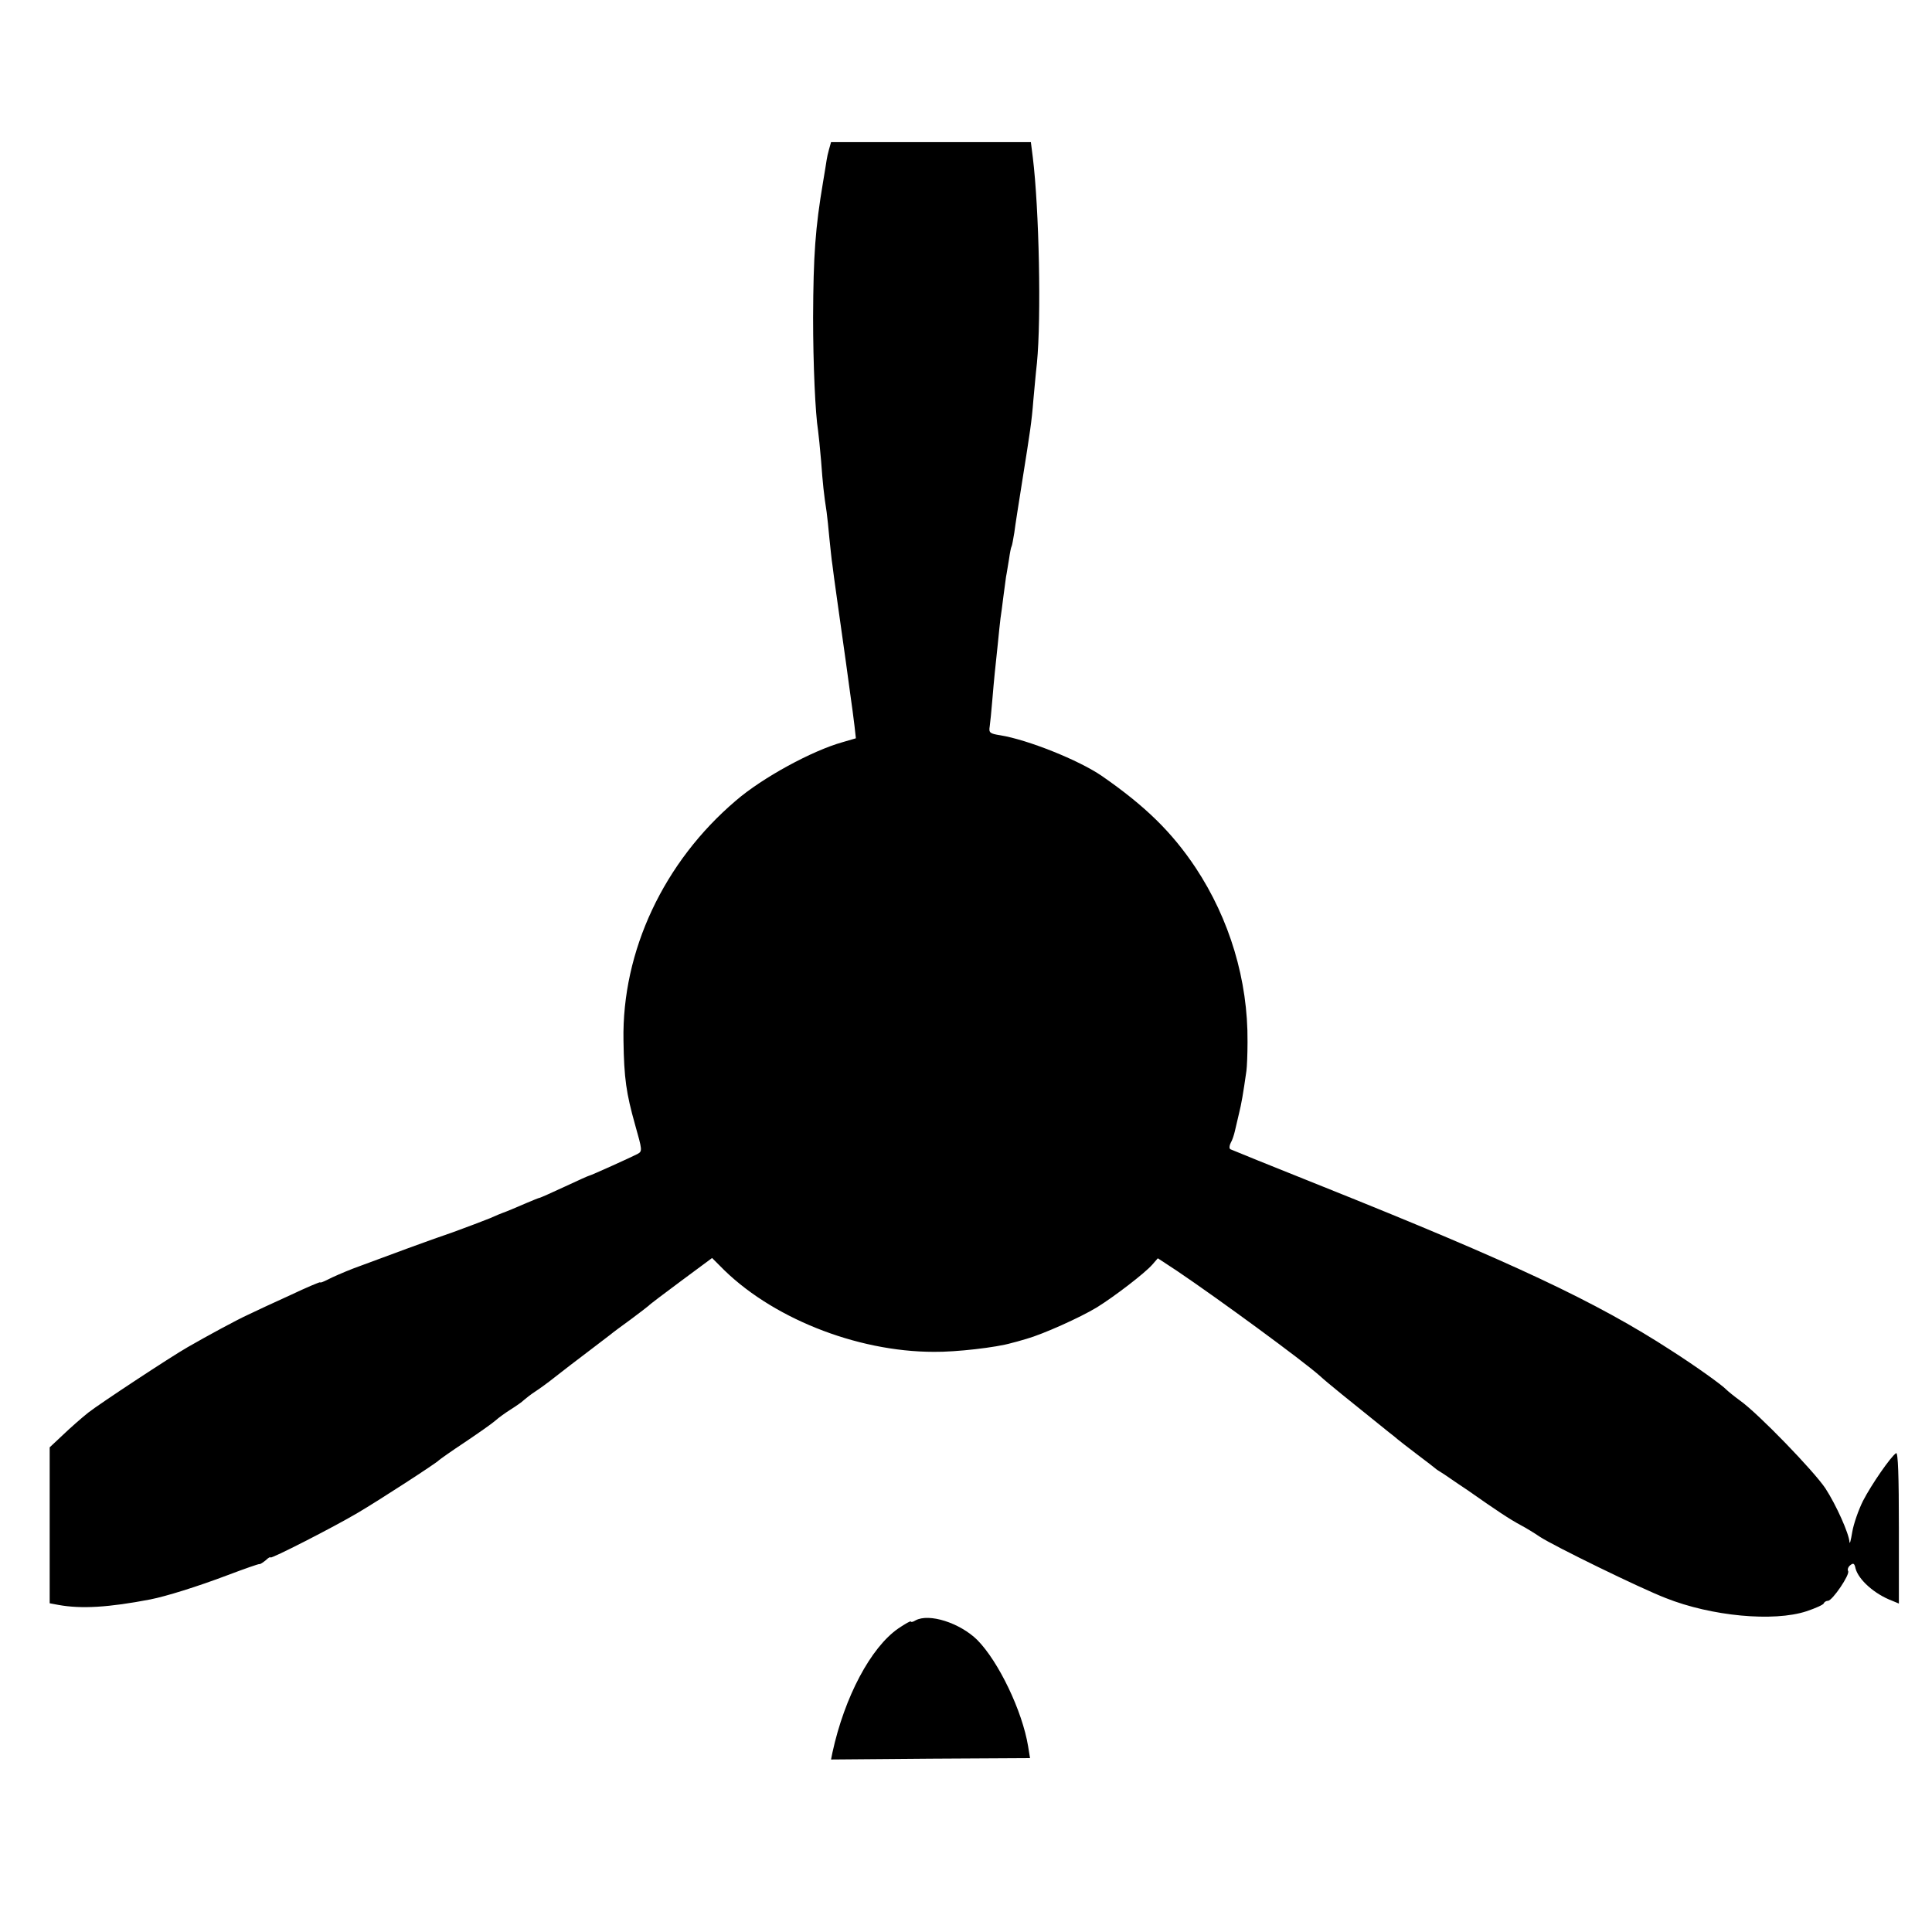 <?xml version="1.0" standalone="no"?>
<!DOCTYPE svg PUBLIC "-//W3C//DTD SVG 20010904//EN"
 "http://www.w3.org/TR/2001/REC-SVG-20010904/DTD/svg10.dtd">
<svg version="1.0" xmlns="http://www.w3.org/2000/svg"
 width="700pt" height="700pt" viewBox="0 0 700 700"
 preserveAspectRatio="xMidYMid meet">
<g transform="translate(0,700) scale(0.1,-0.1)"
fill="#000000" stroke="none">
<path d="M3004 6460 c-4 -14 -8 -32 -9 -40 -1 -8 -7 -44 -13 -80 -28 -166 -35
-264 -36 -490 0 -170 8 -348 18 -410 2 -14 7 -63 11 -110 6 -82 10 -121 20
-185 2 -16 7 -59 10 -95 4 -36 8 -80 11 -97 4 -31 6 -49 19 -140 6 -41 22
-156 30 -213 3 -19 9 -69 15 -110 6 -41 13 -95 16 -120 l5 -45 -48 -14 c-111
-31 -291 -129 -387 -212 -261 -222 -413 -545 -407 -869 2 -137 10 -191 42
-305 26 -92 27 -96 9 -106 -21 -11 -171 -79 -176 -79 -2 0 -42 -18 -89 -40
-47 -22 -88 -40 -90 -40 -3 0 -24 -9 -48 -19 -39 -17 -75 -32 -87 -36 -3 -1
-23 -9 -45 -19 -22 -9 -83 -32 -135 -51 -91 -31 -220 -79 -360 -131 -36 -14
-77 -32 -92 -40 -16 -8 -28 -13 -28 -10 0 2 -48 -18 -107 -46 -60 -27 -128
-59 -153 -71 -40 -18 -147 -76 -220 -118 -63 -36 -319 -205 -360 -237 -25 -20
-66 -56 -92 -81 l-48 -45 0 -283 0 -282 32 -6 c83 -15 182 -9 333 20 56 11
169 46 280 88 61 23 112 41 115 40 3 -1 13 6 23 14 9 9 17 13 17 10 0 -7 229
110 315 161 72 42 288 182 295 191 3 3 45 33 95 66 49 33 99 68 110 78 11 10
36 28 55 40 19 12 41 27 49 35 8 7 26 21 40 30 14 9 46 32 71 52 56 44 53 41
125 96 33 25 67 51 76 58 8 7 42 32 75 56 32 24 61 46 64 49 3 4 56 44 118 90
l112 83 28 -28 c180 -186 493 -312 776 -312 80 -1 227 16 281 32 6 1 30 8 54
15 60 17 194 77 255 114 63 39 174 124 201 155 l20 23 70 -46 c151 -102 454
-324 517 -380 27 -25 103 -86 251 -205 11 -8 24 -19 31 -25 6 -5 38 -30 71
-55 33 -25 62 -47 65 -50 3 -3 12 -9 22 -15 9 -5 51 -35 95 -64 107 -75 152
-105 193 -127 19 -10 50 -29 69 -42 52 -34 363 -186 456 -222 166 -66 391 -87
510 -48 33 11 62 24 63 29 2 5 9 9 15 9 16 0 81 96 73 108 -3 5 0 15 8 21 11
9 15 7 19 -12 11 -41 69 -93 133 -117 l24 -10 0 276 c0 185 -3 273 -10 269
-19 -12 -89 -113 -120 -173 -16 -32 -34 -83 -39 -113 -5 -30 -9 -46 -10 -36
-2 31 -48 134 -87 194 -41 62 -243 271 -309 318 -22 16 -44 34 -50 40 -16 17
-111 85 -200 142 -271 176 -573 318 -1265 595 -178 71 -328 132 -332 134 -5 3
-4 13 1 23 6 10 12 29 15 42 3 13 10 42 15 64 9 36 15 71 27 155 2 14 4 61 4
105 2 223 -65 445 -188 631 -86 129 -182 223 -339 332 -84 58 -270 132 -369
148 -38 6 -42 9 -38 33 2 14 6 55 9 91 3 36 7 81 9 100 2 19 7 67 11 105 4 39
8 81 10 95 2 14 7 48 10 75 4 28 8 61 10 75 3 14 7 43 11 65 3 22 7 42 9 45 2
3 6 26 10 50 3 25 17 113 30 195 27 170 33 207 39 285 3 30 8 91 13 135 16
163 8 558 -15 745 l-7 55 -362 0 -362 0 -7 -25z"/>
<path d="M3317 1129 c-9 -6 -17 -7 -17 -4 0 3 -20 -8 -45 -25 -100 -69 -195
-248 -239 -450 l-5 -25 360 3 361 2 -7 43 c-21 128 -107 307 -184 385 -63 62
-175 98 -224 71z"/>
</g>
</svg>
